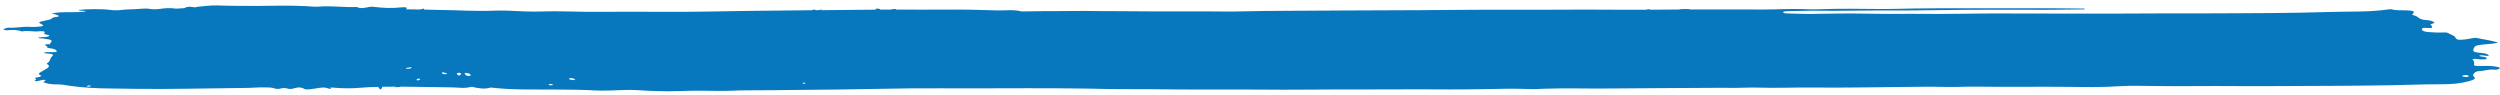 <svg xmlns="http://www.w3.org/2000/svg" width="370" height="14" viewBox="0 0 370 14" fill="none">
  <path d="M364.905 11.118C364.681 11.108 364.482 11.148 364.432 11.219C364.383 11.33 364.631 11.37 364.905 11.391C365.128 11.411 365.302 11.37 365.377 11.29C365.377 11.179 365.203 11.128 364.905 11.118ZM119.06 12.229C118.886 12.218 118.762 12.259 118.787 12.309C118.787 12.339 118.861 12.38 118.911 12.39C119.085 12.4 119.185 12.37 119.185 12.299C119.16 12.279 119.11 12.229 119.06 12.229ZM84.387 11.562C84.387 11.562 84.188 11.613 84.213 11.633C84.238 11.825 84.66 11.845 85.083 11.855C85.108 11.825 85.157 11.805 85.133 11.794C84.959 11.694 84.909 11.542 84.387 11.562ZM81.454 12.42C81.454 12.42 81.255 12.42 81.23 12.471C81.181 12.552 81.255 12.602 81.504 12.622C81.678 12.622 81.802 12.602 81.827 12.552C81.852 12.461 81.653 12.44 81.454 12.42ZM68.902 10.795C68.828 10.845 68.728 10.886 68.753 10.906C68.927 11.027 68.852 11.189 69.3 11.249C69.374 11.259 69.648 11.209 69.648 11.179C69.698 10.987 69.499 10.835 68.877 10.785M65.422 10.815C65.422 10.916 65.572 10.987 65.895 10.977C66.069 10.977 66.193 10.926 66.143 10.876C66.143 10.856 66.093 10.835 66.044 10.815C65.87 10.815 65.77 10.775 65.696 10.724C65.671 10.724 65.621 10.714 65.596 10.704C65.397 10.714 65.397 10.775 65.397 10.825M60.824 9.947C60.824 9.947 60.551 9.988 60.426 10.008C60.302 10.018 60.228 10.038 60.128 10.048C60.128 10.078 60.078 10.109 60.078 10.149C60.476 10.2 60.824 10.189 60.899 10.018C60.899 9.998 60.899 9.967 60.824 9.947ZM61.794 11.895C62.092 11.865 62.142 11.784 62.191 11.704C62.142 11.673 62.092 11.643 62.017 11.613C61.794 11.663 61.644 11.724 61.644 11.825C61.644 11.855 61.769 11.905 61.794 11.895ZM67.958 11.199C68.206 11.027 68.43 10.916 68.057 10.785C68.007 10.765 67.808 10.765 67.784 10.785C67.436 10.916 67.659 11.037 67.958 11.209M13.127 12.652C13.002 12.673 12.853 12.713 12.828 12.753C12.828 12.814 13.002 12.824 13.152 12.824C13.325 12.824 13.425 12.774 13.425 12.723C13.4 12.662 13.276 12.622 13.127 12.652ZM367.092 9.765C367.862 9.735 368.583 9.725 369.304 9.846C369.652 9.907 370.05 9.947 369.95 10.109C369.876 10.26 369.453 10.351 369.13 10.311C368.235 10.22 367.713 10.512 366.893 10.523C366.272 10.533 365.824 11.098 366.123 11.33C366.471 11.603 366.197 11.794 365.476 11.996C364.234 12.35 362.916 12.481 361.251 12.471C358.84 12.461 356.429 12.572 354.018 12.612C348.227 12.713 342.411 12.713 336.619 12.743C334.855 12.743 333.065 12.743 331.3 12.743C328.964 12.743 326.628 12.713 324.291 12.743C322.551 12.774 320.836 12.743 319.121 12.733C317.356 12.733 315.542 12.642 313.802 12.753C311.192 12.935 308.558 12.885 305.948 12.854C301.548 12.804 297.149 12.895 292.75 12.824C291.134 12.794 289.593 12.905 287.953 12.864C285.194 12.794 282.385 12.874 279.601 12.895C276.022 12.925 272.418 12.996 268.863 12.955C265.931 12.915 263.023 13.056 260.09 12.965C259.021 12.935 257.977 12.996 256.908 13.006C255.367 13.006 253.801 12.975 252.26 13.006C247.612 13.056 242.939 13.036 238.291 13.097C234.961 13.137 231.63 13.016 228.324 13.137C227.753 13.157 227.181 13.218 226.609 13.187C224.198 13.086 221.788 13.147 219.401 13.197C216.145 13.268 212.889 13.228 209.658 13.218C206.725 13.218 203.792 13.258 200.859 13.238C197.305 13.218 193.701 13.288 190.122 13.278C185.598 13.258 181.074 13.228 176.551 13.248C173.518 13.258 170.461 13.177 167.429 13.197C165.142 13.218 162.831 13.137 160.544 13.107C154.927 13.026 149.309 13.066 143.717 13.076C140.784 13.076 137.851 13.056 134.893 13.076C131.364 13.117 127.859 13.197 124.33 13.248C122.54 13.268 120.75 13.278 118.961 13.298C116.127 13.339 113.269 13.359 110.435 13.369C109.093 13.369 107.776 13.47 106.409 13.45C104.42 13.409 102.382 13.409 100.394 13.48C98.306 13.551 96.293 13.47 94.279 13.339C93.658 13.298 93.012 13.298 92.366 13.319C90.874 13.369 89.358 13.46 87.916 13.379C86.326 13.278 84.735 13.278 83.169 13.258C79.689 13.208 76.16 13.369 72.73 12.965C72.606 12.955 72.606 12.965 72.481 12.986C71.661 13.228 70.915 13.056 70.17 12.925C69.996 12.895 69.896 12.804 69.673 12.864C68.703 13.137 67.659 12.925 66.665 12.925C64.229 12.915 61.769 12.834 59.333 12.824C59.059 12.915 58.711 12.885 58.264 12.905C58.413 12.874 58.537 12.844 58.662 12.824C57.941 12.824 57.22 12.824 56.524 12.844C56.624 12.955 56.524 13.086 56.276 13.248C56.077 13.097 56.126 12.955 55.928 12.864C55.058 12.885 54.213 12.905 53.367 12.986C52.075 13.107 50.758 13.086 49.515 12.986C49.291 12.965 49.068 12.955 48.844 12.945C48.968 13.016 49.117 13.076 48.844 13.157C47.899 12.885 47.924 12.895 46.557 13.117C46.11 13.187 45.314 13.309 45.066 13.167C44.444 12.824 43.972 12.935 43.351 13.117C43.152 13.177 42.829 13.187 42.605 13.117C42.208 12.996 41.884 13.006 41.462 13.117C41.188 13.187 40.84 13.167 40.592 13.076C40.169 12.915 39.647 12.955 39.1 12.935C38.131 12.915 37.187 13.016 36.217 13.016C30.799 13.066 25.405 13.218 19.962 13.147C18.794 13.137 17.601 13.107 16.432 13.097C14.32 13.086 12.207 12.975 10.219 12.683C9.622 12.592 9.125 12.471 8.379 12.491C7.733 12.511 7.012 12.39 6.515 12.208C6.192 12.077 7.012 11.976 6.615 11.825C6.043 11.774 5.794 12.037 5.297 12.017C4.85 11.875 5.571 11.805 5.297 11.663C4.875 11.451 5.67 11.471 5.894 11.37C6.018 11.31 6.192 11.219 6.068 11.179C5.372 10.906 6.018 10.704 6.341 10.492C6.813 10.169 7.708 9.877 6.938 9.463C6.863 9.422 7.037 9.331 7.112 9.261C7.484 8.988 7.36 8.685 7.658 8.403C8.056 8.019 7.882 7.999 6.615 7.878C6.49 7.868 6.465 7.827 6.565 7.787C7.062 7.615 7.783 7.787 8.354 7.696C8.487 7.414 8.122 7.222 7.261 7.121C7.037 7.09 6.938 7.07 7.012 6.969C7.112 6.828 5.943 6.545 7.41 6.535C7.41 6.535 7.41 6.475 7.41 6.444C7.832 5.94 7.758 5.879 6.341 5.697C6.117 5.667 5.794 5.697 5.67 5.597C5.67 5.576 5.695 5.556 5.745 5.546C6.167 5.475 6.739 5.526 7.087 5.405C7.808 5.152 6.565 5.162 6.565 5.001C6.565 4.961 6.49 4.92 6.54 4.9C6.913 4.607 6.068 4.587 5.794 4.628C4.924 4.749 4.054 4.456 3.259 4.658C2.663 4.426 1.917 4.385 1.072 4.476C0.848 4.496 0.649 4.446 0.55 4.385C0.426 4.304 0.624 4.254 0.774 4.204C0.923 4.153 1.146 4.082 1.271 4.093C2.389 4.173 3.383 3.891 4.527 3.981C4.924 4.012 5.397 3.981 5.794 3.941C6.316 3.891 6.639 3.82 6.167 3.598C5.571 3.305 5.695 3.255 6.59 3.073C6.987 2.992 7.584 2.871 7.634 2.76C7.733 2.508 8.454 2.548 8.727 2.417C8.653 2.175 8.006 2.094 7.634 2.003C9.175 1.63 11.064 1.953 12.704 1.69C12.406 1.518 11.735 1.66 11.611 1.468C12.928 1.327 15.115 1.307 16.209 1.458C16.805 1.539 17.352 1.549 17.924 1.478C18.421 1.418 18.918 1.377 19.465 1.377C20.36 1.377 21.428 1.185 22.099 1.307C23.193 1.498 23.889 1.226 24.759 1.206C25.256 1.185 25.654 1.226 26.076 1.286C26.424 1.246 26.797 1.236 27.17 1.216C27.195 1.216 27.244 1.216 27.269 1.216C27.518 1.024 27.916 0.913 28.786 1.084C28.885 1.105 29.134 1.014 29.332 0.994C30.252 0.923 31.197 0.772 32.091 0.802C33.185 0.842 34.279 0.852 35.397 0.872C39.125 0.933 42.879 0.691 46.582 0.994C46.88 1.014 47.228 0.973 47.526 0.953C49.291 0.862 51.031 1.115 52.796 1.034C53.392 1.327 54.014 1.155 54.61 1.034C54.784 1.004 55.058 0.973 55.232 1.004C56.623 1.185 58.015 1.246 59.482 1.084C59.855 1.044 60.377 1.105 60.178 1.266C60.128 1.317 60.078 1.347 60.078 1.377C60.128 1.377 60.178 1.377 60.228 1.377C60.874 1.377 61.52 1.397 62.141 1.407C62.34 1.357 62.539 1.307 62.763 1.266C62.763 1.317 62.763 1.367 62.763 1.418C63.633 1.438 64.528 1.458 65.397 1.478C67.958 1.508 70.493 1.69 73.078 1.579C73.749 1.549 74.445 1.549 75.166 1.579C76.831 1.65 78.546 1.761 80.211 1.7C83.045 1.599 85.853 1.791 88.687 1.751C91.819 1.71 94.975 1.741 98.107 1.751C102.432 1.771 106.757 1.68 111.057 1.609C113.94 1.569 116.798 1.549 119.682 1.518C119.856 1.518 120.005 1.518 120.179 1.518C120.253 1.448 120.502 1.387 120.601 1.438C120.676 1.478 120.75 1.498 120.825 1.508C120.924 1.508 120.999 1.508 121.098 1.508C121.297 1.478 121.496 1.407 121.745 1.438C121.645 1.458 121.596 1.478 121.521 1.508C124.23 1.478 126.939 1.448 129.649 1.428C129.624 1.418 129.599 1.397 129.599 1.377C129.549 1.317 129.673 1.286 129.624 1.286C130.046 1.266 130.22 1.307 130.27 1.377C130.27 1.397 130.27 1.407 130.27 1.418C130.792 1.418 131.314 1.418 131.836 1.418C132.06 1.357 132.258 1.296 132.557 1.347C132.606 1.347 132.656 1.397 132.656 1.418C133.949 1.418 135.216 1.418 136.509 1.428C138.92 1.438 141.306 1.387 143.717 1.438C144.984 1.458 146.252 1.508 147.52 1.539C148.738 1.579 150.03 1.377 151.173 1.69C151.223 1.71 151.372 1.69 151.497 1.69C153.46 1.67 155.424 1.619 157.387 1.64C158.506 1.65 159.649 1.599 160.743 1.619C163.203 1.67 165.664 1.63 168.125 1.67C172.251 1.73 176.377 1.65 180.528 1.7C181.671 1.72 182.889 1.72 184.007 1.68C186.145 1.619 188.307 1.619 190.445 1.599C196.882 1.549 203.32 1.539 209.758 1.508C214.43 1.488 219.078 1.418 223.751 1.438C228.846 1.468 233.967 1.387 239.062 1.438C240.603 1.448 242.119 1.448 243.66 1.438C243.71 1.387 243.884 1.367 244.033 1.367C244.157 1.367 244.232 1.397 244.282 1.438C245.649 1.438 247.016 1.418 248.408 1.407C248.88 1.317 249.377 1.347 249.849 1.347C249.998 1.347 250.098 1.367 250.172 1.397C250.297 1.397 250.396 1.397 250.52 1.397C254 1.397 257.48 1.397 260.96 1.407C262.948 1.407 264.912 1.286 266.9 1.347C267.596 1.367 268.292 1.407 268.988 1.377C270.653 1.317 272.294 1.286 273.959 1.296C276.047 1.296 278.159 1.367 280.247 1.317C282.385 1.266 284.522 1.236 286.66 1.226C288.773 1.226 290.935 1.226 293.073 1.226C296.727 1.226 300.38 1.226 304.034 1.226C305.525 1.226 307.017 1.256 308.483 1.266C308.483 1.307 308.508 1.347 308.533 1.387C306.693 1.407 304.854 1.448 302.99 1.448C299.063 1.448 295.136 1.428 291.233 1.448C287.58 1.468 283.951 1.569 280.297 1.549C276.494 1.529 272.666 1.63 268.863 1.589C267.422 1.569 265.955 1.64 264.514 1.66C264.24 1.66 263.942 1.69 263.917 1.801C263.868 1.953 264.24 1.983 264.564 1.983C265.632 2.003 266.676 2.074 267.77 2.064C270.653 2.023 273.586 1.953 276.445 2.023C279.228 2.094 282.012 2.023 284.796 2.053C288.077 2.094 291.333 2.003 294.614 1.993C298.417 1.993 302.219 2.013 306.022 2.013C308.309 2.013 310.621 2.013 312.907 2.013C315.318 2.013 317.729 1.983 320.14 1.983C323.819 1.983 327.497 1.993 331.176 1.963C332.891 1.942 334.606 1.942 336.296 1.932C339.13 1.902 341.988 1.862 344.797 1.771C347.705 1.68 350.712 1.811 353.496 1.387C353.62 1.367 353.869 1.357 353.944 1.377C354.59 1.569 355.36 1.498 356.106 1.529C357.224 1.559 357.448 1.7 357.075 2.074C357.026 2.124 357.001 2.215 357.075 2.225C358.045 2.387 357.796 2.911 359.138 2.972C359.61 2.992 360.008 3.123 360.232 3.275C360.456 3.426 359.958 3.487 359.76 3.588C359.586 3.679 359.859 3.759 359.909 3.84C360.008 4.042 360.058 4.224 359.138 4.133C358.492 4.072 358.417 4.234 358.442 4.385C358.492 4.597 358.915 4.708 359.486 4.749C360.108 4.789 360.754 4.839 361.4 4.809C361.723 4.799 362.121 4.779 362.295 4.88C362.643 5.102 363.264 5.263 363.389 5.536C363.538 5.899 363.861 5.95 364.88 5.829C365.228 5.788 365.551 5.718 365.874 5.657C366.123 5.607 366.371 5.576 366.62 5.627C367.589 5.869 368.857 5.97 369.727 6.333C369.006 6.475 368.235 6.505 367.539 6.586C366.297 6.717 366.222 6.788 366.048 7.383C365.949 7.716 366.52 7.777 367.266 7.837C367.887 7.888 368.26 8.029 368.384 8.231C367.863 8.383 367.39 8.049 366.918 8.241C366.993 8.383 367.415 8.362 367.639 8.423C367.912 8.494 368.136 8.574 368.012 8.695C367.862 8.827 367.539 8.796 367.191 8.796C366.794 8.796 366.446 8.645 365.924 8.746C366.073 8.968 366.247 9.2 366.172 9.432C366.098 9.735 366.247 9.796 367.142 9.755" fill="#0777BE"/>
</svg>
